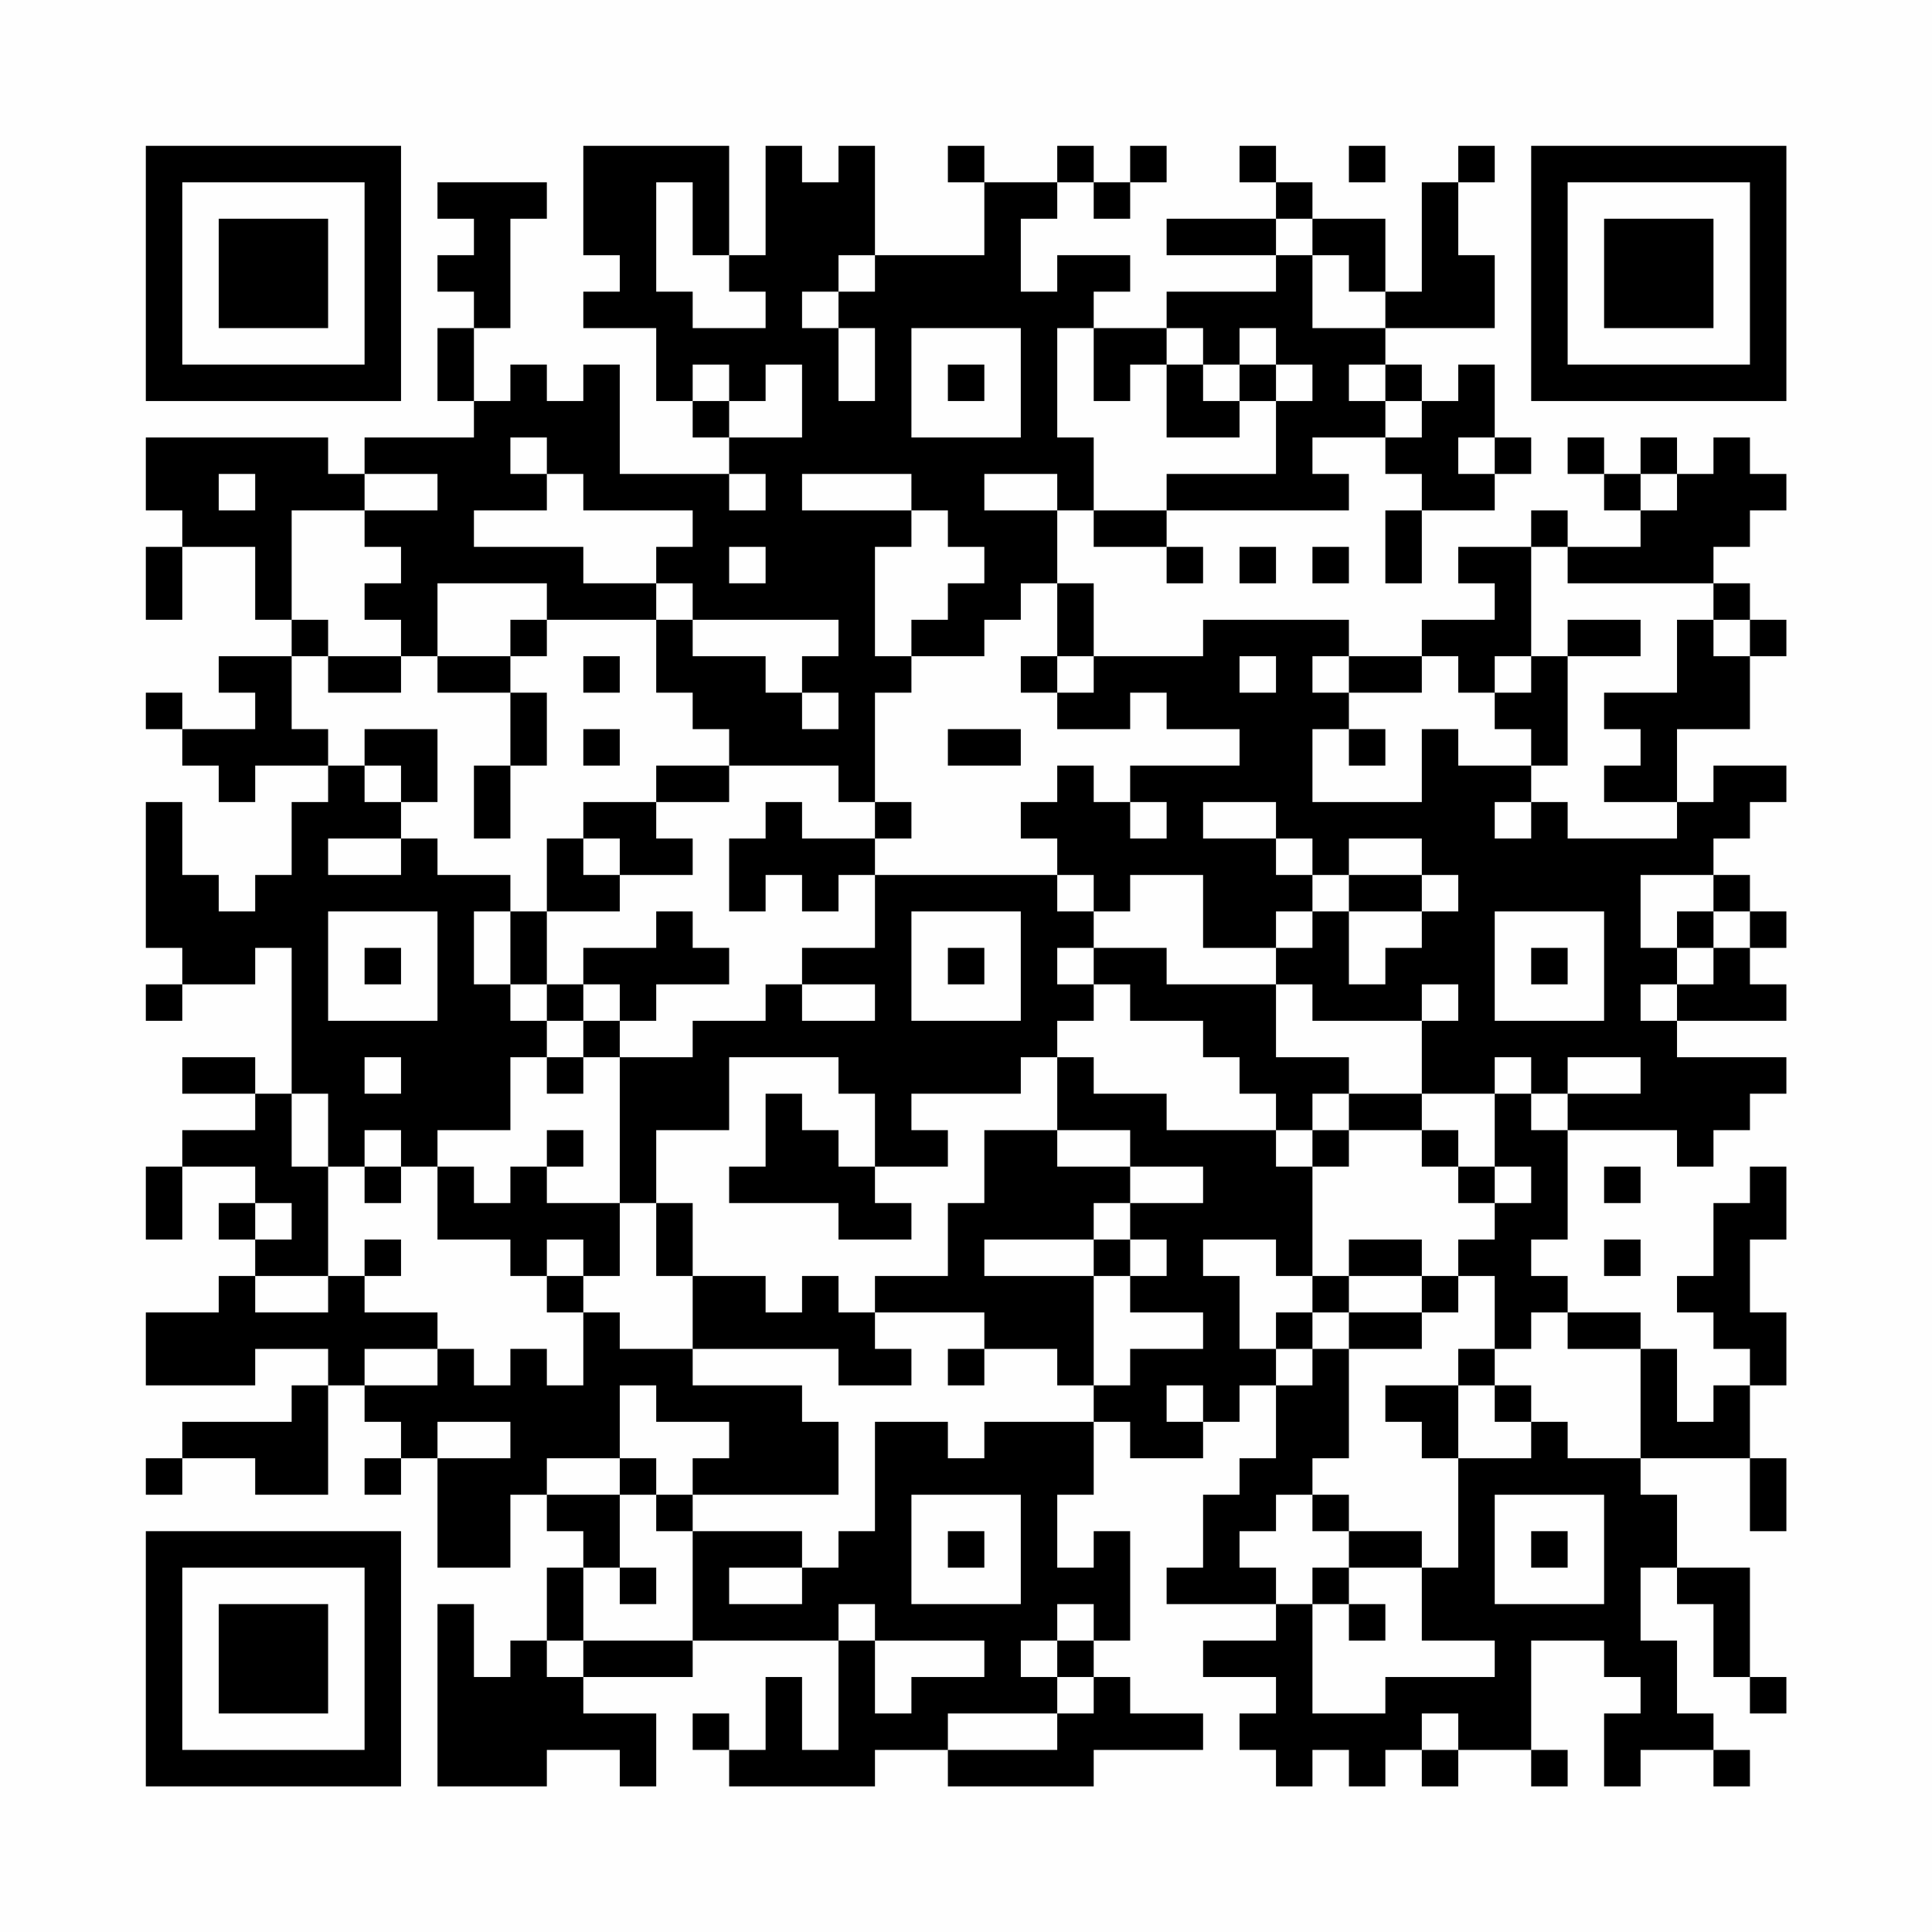 <?xml version="1.0" encoding="UTF-8"?>
<svg xmlns="http://www.w3.org/2000/svg" version="1.1" width="200" height="200" viewBox="0 0 200 200"><rect x="0" y="0" width="200" height="200" fill="#fefefe"/><g transform="scale(3.774)"><g transform="translate(4,4)"><path fill-rule="evenodd" d="M12 0L12 3L13 3L13 4L12 4L12 5L14 5L14 7L15 7L15 8L16 8L16 9L13 9L13 6L12 6L12 7L11 7L11 6L10 6L10 7L9 7L9 5L10 5L10 2L11 2L11 1L8 1L8 2L9 2L9 3L8 3L8 4L9 4L9 5L8 5L8 7L9 7L9 8L6 8L6 9L5 9L5 8L0 8L0 10L1 10L1 11L0 11L0 13L1 13L1 11L3 11L3 13L4 13L4 14L2 14L2 15L3 15L3 16L1 16L1 15L0 15L0 16L1 16L1 17L2 17L2 18L3 18L3 17L5 17L5 18L4 18L4 20L3 20L3 21L2 21L2 20L1 20L1 18L0 18L0 22L1 22L1 23L0 23L0 24L1 24L1 23L3 23L3 22L4 22L4 26L3 26L3 25L1 25L1 26L3 26L3 27L1 27L1 28L0 28L0 30L1 30L1 28L3 28L3 29L2 29L2 30L3 30L3 31L2 31L2 32L0 32L0 34L3 34L3 33L5 33L5 34L4 34L4 35L1 35L1 36L0 36L0 37L1 37L1 36L3 36L3 37L5 37L5 34L6 34L6 35L7 35L7 36L6 36L6 37L7 37L7 36L8 36L8 39L10 39L10 37L11 37L11 38L12 38L12 39L11 39L11 41L10 41L10 42L9 42L9 40L8 40L8 45L11 45L11 44L13 44L13 45L14 45L14 43L12 43L12 42L15 42L15 41L19 41L19 44L18 44L18 42L17 42L17 44L16 44L16 43L15 43L15 44L16 44L16 45L20 45L20 44L22 44L22 45L26 45L26 44L29 44L29 43L27 43L27 42L26 42L26 41L27 41L27 38L26 38L26 39L25 39L25 37L26 37L26 35L27 35L27 36L29 36L29 35L30 35L30 34L31 34L31 36L30 36L30 37L29 37L29 39L28 39L28 40L31 40L31 41L29 41L29 42L31 42L31 43L30 43L30 44L31 44L31 45L32 45L32 44L33 44L33 45L34 45L34 44L35 44L35 45L36 45L36 44L38 44L38 45L39 45L39 44L38 44L38 41L40 41L40 42L41 42L41 43L40 43L40 45L41 45L41 44L43 44L43 45L44 45L44 44L43 44L43 43L42 43L42 41L41 41L41 39L42 39L42 40L43 40L43 42L44 42L44 43L45 43L45 42L44 42L44 39L42 39L42 37L41 37L41 36L44 36L44 38L45 38L45 36L44 36L44 34L45 34L45 32L44 32L44 30L45 30L45 28L44 28L44 29L43 29L43 31L42 31L42 32L43 32L43 33L44 33L44 34L43 34L43 35L42 35L42 33L41 33L41 32L39 32L39 31L38 31L38 30L39 30L39 27L42 27L42 28L43 28L43 27L44 27L44 26L45 26L45 25L42 25L42 24L45 24L45 23L44 23L44 22L45 22L45 21L44 21L44 20L43 20L43 19L44 19L44 18L45 18L45 17L43 17L43 18L42 18L42 16L44 16L44 14L45 14L45 13L44 13L44 12L43 12L43 11L44 11L44 10L45 10L45 9L44 9L44 8L43 8L43 9L42 9L42 8L41 8L41 9L40 9L40 8L39 8L39 9L40 9L40 10L41 10L41 11L39 11L39 10L38 10L38 11L36 11L36 12L37 12L37 13L35 13L35 14L33 14L33 13L29 13L29 14L26 14L26 12L25 12L25 10L26 10L26 11L28 11L28 12L29 12L29 11L28 11L28 10L33 10L33 9L32 9L32 8L34 8L34 9L35 9L35 10L34 10L34 12L35 12L35 10L37 10L37 9L38 9L38 8L37 8L37 6L36 6L36 7L35 7L35 6L34 6L34 5L37 5L37 3L36 3L36 1L37 1L37 0L36 0L36 1L35 1L35 4L34 4L34 2L32 2L32 1L31 1L31 0L30 0L30 1L31 1L31 2L28 2L28 3L31 3L31 4L28 4L28 5L26 5L26 4L27 4L27 3L25 3L25 4L24 4L24 2L25 2L25 1L26 1L26 2L27 2L27 1L28 1L28 0L27 0L27 1L26 1L26 0L25 0L25 1L23 1L23 0L22 0L22 1L23 1L23 3L20 3L20 0L19 0L19 1L18 1L18 0L17 0L17 3L16 3L16 0ZM33 0L33 1L34 1L34 0ZM14 1L14 4L15 4L15 5L17 5L17 4L16 4L16 3L15 3L15 1ZM31 2L31 3L32 3L32 5L34 5L34 4L33 4L33 3L32 3L32 2ZM19 3L19 4L18 4L18 5L19 5L19 7L20 7L20 5L19 5L19 4L20 4L20 3ZM21 5L21 8L24 8L24 5ZM25 5L25 8L26 8L26 10L28 10L28 9L31 9L31 7L32 7L32 6L31 6L31 5L30 5L30 6L29 6L29 5L28 5L28 6L27 6L27 7L26 7L26 5ZM15 6L15 7L16 7L16 8L18 8L18 6L17 6L17 7L16 7L16 6ZM22 6L22 7L23 7L23 6ZM28 6L28 8L30 8L30 7L31 7L31 6L30 6L30 7L29 7L29 6ZM33 6L33 7L34 7L34 8L35 8L35 7L34 7L34 6ZM10 8L10 9L11 9L11 10L9 10L9 11L12 11L12 12L14 12L14 13L11 13L11 12L8 12L8 14L7 14L7 13L6 13L6 12L7 12L7 11L6 11L6 10L8 10L8 9L6 9L6 10L4 10L4 13L5 13L5 14L4 14L4 16L5 16L5 17L6 17L6 18L7 18L7 19L5 19L5 20L7 20L7 19L8 19L8 20L10 20L10 21L9 21L9 23L10 23L10 24L11 24L11 25L10 25L10 27L8 27L8 28L7 28L7 27L6 27L6 28L5 28L5 26L4 26L4 28L5 28L5 31L3 31L3 32L5 32L5 31L6 31L6 32L8 32L8 33L6 33L6 34L8 34L8 33L9 33L9 34L10 34L10 33L11 33L11 34L12 34L12 32L13 32L13 33L15 33L15 34L18 34L18 35L19 35L19 37L15 37L15 36L16 36L16 35L14 35L14 34L13 34L13 36L11 36L11 37L13 37L13 39L12 39L12 41L11 41L11 42L12 42L12 41L15 41L15 38L18 38L18 39L16 39L16 40L18 40L18 39L19 39L19 38L20 38L20 35L22 35L22 36L23 36L23 35L26 35L26 34L27 34L27 33L29 33L29 32L27 32L27 31L28 31L28 30L27 30L27 29L29 29L29 28L27 28L27 27L25 27L25 25L26 25L26 26L28 26L28 27L31 27L31 28L32 28L32 31L31 31L31 30L29 30L29 31L30 31L30 33L31 33L31 34L32 34L32 33L33 33L33 36L32 36L32 37L31 37L31 38L30 38L30 39L31 39L31 40L32 40L32 43L34 43L34 42L37 42L37 41L35 41L35 39L36 39L36 36L38 36L38 35L39 35L39 36L41 36L41 33L39 33L39 32L38 32L38 33L37 33L37 31L36 31L36 30L37 30L37 29L38 29L38 28L37 28L37 26L38 26L38 27L39 27L39 26L41 26L41 25L39 25L39 26L38 26L38 25L37 25L37 26L35 26L35 24L36 24L36 23L35 23L35 24L32 24L32 23L31 23L31 22L32 22L32 21L33 21L33 23L34 23L34 22L35 22L35 21L36 21L36 20L35 20L35 19L33 19L33 20L32 20L32 19L31 19L31 18L29 18L29 19L31 19L31 20L32 20L32 21L31 21L31 22L29 22L29 20L27 20L27 21L26 21L26 20L25 20L25 19L24 19L24 18L25 18L25 17L26 17L26 18L27 18L27 19L28 19L28 18L27 18L27 17L30 17L30 16L28 16L28 15L27 15L27 16L25 16L25 15L26 15L26 14L25 14L25 12L24 12L24 13L23 13L23 14L21 14L21 13L22 13L22 12L23 12L23 11L22 11L22 10L21 10L21 9L18 9L18 10L21 10L21 11L20 11L20 14L21 14L21 15L20 15L20 18L19 18L19 17L16 17L16 16L15 16L15 15L14 15L14 13L15 13L15 14L17 14L17 15L18 15L18 16L19 16L19 15L18 15L18 14L19 14L19 13L15 13L15 12L14 12L14 11L15 11L15 10L12 10L12 9L11 9L11 8ZM36 8L36 9L37 9L37 8ZM2 9L2 10L3 10L3 9ZM16 9L16 10L17 10L17 9ZM23 9L23 10L25 10L25 9ZM41 9L41 10L42 10L42 9ZM16 11L16 12L17 12L17 11ZM30 11L30 12L31 12L31 11ZM32 11L32 12L33 12L33 11ZM38 11L38 14L37 14L37 15L36 15L36 14L35 14L35 15L33 15L33 14L32 14L32 15L33 15L33 16L32 16L32 18L35 18L35 16L36 16L36 17L38 17L38 18L37 18L37 19L38 19L38 18L39 18L39 19L42 19L42 18L40 18L40 17L41 17L41 16L40 16L40 15L42 15L42 13L43 13L43 14L44 14L44 13L43 13L43 12L39 12L39 11ZM10 13L10 14L8 14L8 15L10 15L10 17L9 17L9 19L10 19L10 17L11 17L11 15L10 15L10 14L11 14L11 13ZM39 13L39 14L38 14L38 15L37 15L37 16L38 16L38 17L39 17L39 14L41 14L41 13ZM5 14L5 15L7 15L7 14ZM12 14L12 15L13 15L13 14ZM24 14L24 15L25 15L25 14ZM30 14L30 15L31 15L31 14ZM6 16L6 17L7 17L7 18L8 18L8 16ZM12 16L12 17L13 17L13 16ZM22 16L22 17L24 17L24 16ZM33 16L33 17L34 17L34 16ZM14 17L14 18L12 18L12 19L11 19L11 21L10 21L10 23L11 23L11 24L12 24L12 25L11 25L11 26L12 26L12 25L13 25L13 29L11 29L11 28L12 28L12 27L11 27L11 28L10 28L10 29L9 29L9 28L8 28L8 30L10 30L10 31L11 31L11 32L12 32L12 31L13 31L13 29L14 29L14 31L15 31L15 33L19 33L19 34L21 34L21 33L20 33L20 32L23 32L23 33L22 33L22 34L23 34L23 33L25 33L25 34L26 34L26 31L27 31L27 30L26 30L26 29L27 29L27 28L25 28L25 27L23 27L23 29L22 29L22 31L20 31L20 32L19 32L19 31L18 31L18 32L17 32L17 31L15 31L15 29L14 29L14 27L16 27L16 25L19 25L19 26L20 26L20 28L19 28L19 27L18 27L18 26L17 26L17 28L16 28L16 29L19 29L19 30L21 30L21 29L20 29L20 28L22 28L22 27L21 27L21 26L24 26L24 25L25 25L25 24L26 24L26 23L27 23L27 24L29 24L29 25L30 25L30 26L31 26L31 27L32 27L32 28L33 28L33 27L35 27L35 28L36 28L36 29L37 29L37 28L36 28L36 27L35 27L35 26L33 26L33 25L31 25L31 23L28 23L28 22L26 22L26 21L25 21L25 20L20 20L20 19L21 19L21 18L20 18L20 19L18 19L18 18L17 18L17 19L16 19L16 21L17 21L17 20L18 20L18 21L19 21L19 20L20 20L20 22L18 22L18 23L17 23L17 24L15 24L15 25L13 25L13 24L14 24L14 23L16 23L16 22L15 22L15 21L14 21L14 22L12 22L12 23L11 23L11 21L13 21L13 20L15 20L15 19L14 19L14 18L16 18L16 17ZM12 19L12 20L13 20L13 19ZM33 20L33 21L35 21L35 20ZM41 20L41 22L42 22L42 23L41 23L41 24L42 24L42 23L43 23L43 22L44 22L44 21L43 21L43 20ZM5 21L5 24L8 24L8 21ZM21 21L21 24L24 24L24 21ZM37 21L37 24L40 24L40 21ZM42 21L42 22L43 22L43 21ZM6 22L6 23L7 23L7 22ZM22 22L22 23L23 23L23 22ZM25 22L25 23L26 23L26 22ZM38 22L38 23L39 23L39 22ZM12 23L12 24L13 24L13 23ZM18 23L18 24L20 24L20 23ZM6 25L6 26L7 26L7 25ZM32 26L32 27L33 27L33 26ZM6 28L6 29L7 29L7 28ZM40 28L40 29L41 29L41 28ZM3 29L3 30L4 30L4 29ZM6 30L6 31L7 31L7 30ZM11 30L11 31L12 31L12 30ZM23 30L23 31L26 31L26 30ZM33 30L33 31L32 31L32 32L31 32L31 33L32 33L32 32L33 32L33 33L35 33L35 32L36 32L36 31L35 31L35 30ZM40 30L40 31L41 31L41 30ZM33 31L33 32L35 32L35 31ZM36 33L36 34L34 34L34 35L35 35L35 36L36 36L36 34L37 34L37 35L38 35L38 34L37 34L37 33ZM28 34L28 35L29 35L29 34ZM8 35L8 36L10 36L10 35ZM13 36L13 37L14 37L14 38L15 38L15 37L14 37L14 36ZM21 37L21 40L24 40L24 37ZM32 37L32 38L33 38L33 39L32 39L32 40L33 40L33 41L34 41L34 40L33 40L33 39L35 39L35 38L33 38L33 37ZM37 37L37 40L40 40L40 37ZM22 38L22 39L23 39L23 38ZM38 38L38 39L39 39L39 38ZM13 39L13 40L14 40L14 39ZM19 40L19 41L20 41L20 43L21 43L21 42L23 42L23 41L20 41L20 40ZM25 40L25 41L24 41L24 42L25 42L25 43L22 43L22 44L25 44L25 43L26 43L26 42L25 42L25 41L26 41L26 40ZM35 43L35 44L36 44L36 43ZM0 0L0 7L7 7L7 0ZM1 1L1 6L6 6L6 1ZM2 2L2 5L5 5L5 2ZM38 0L38 7L45 7L45 0ZM39 1L39 6L44 6L44 1ZM40 2L40 5L43 5L43 2ZM0 38L0 45L7 45L7 38ZM1 39L1 44L6 44L6 39ZM2 40L2 43L5 43L5 40Z" fill="#000000"/></g></g></svg>
